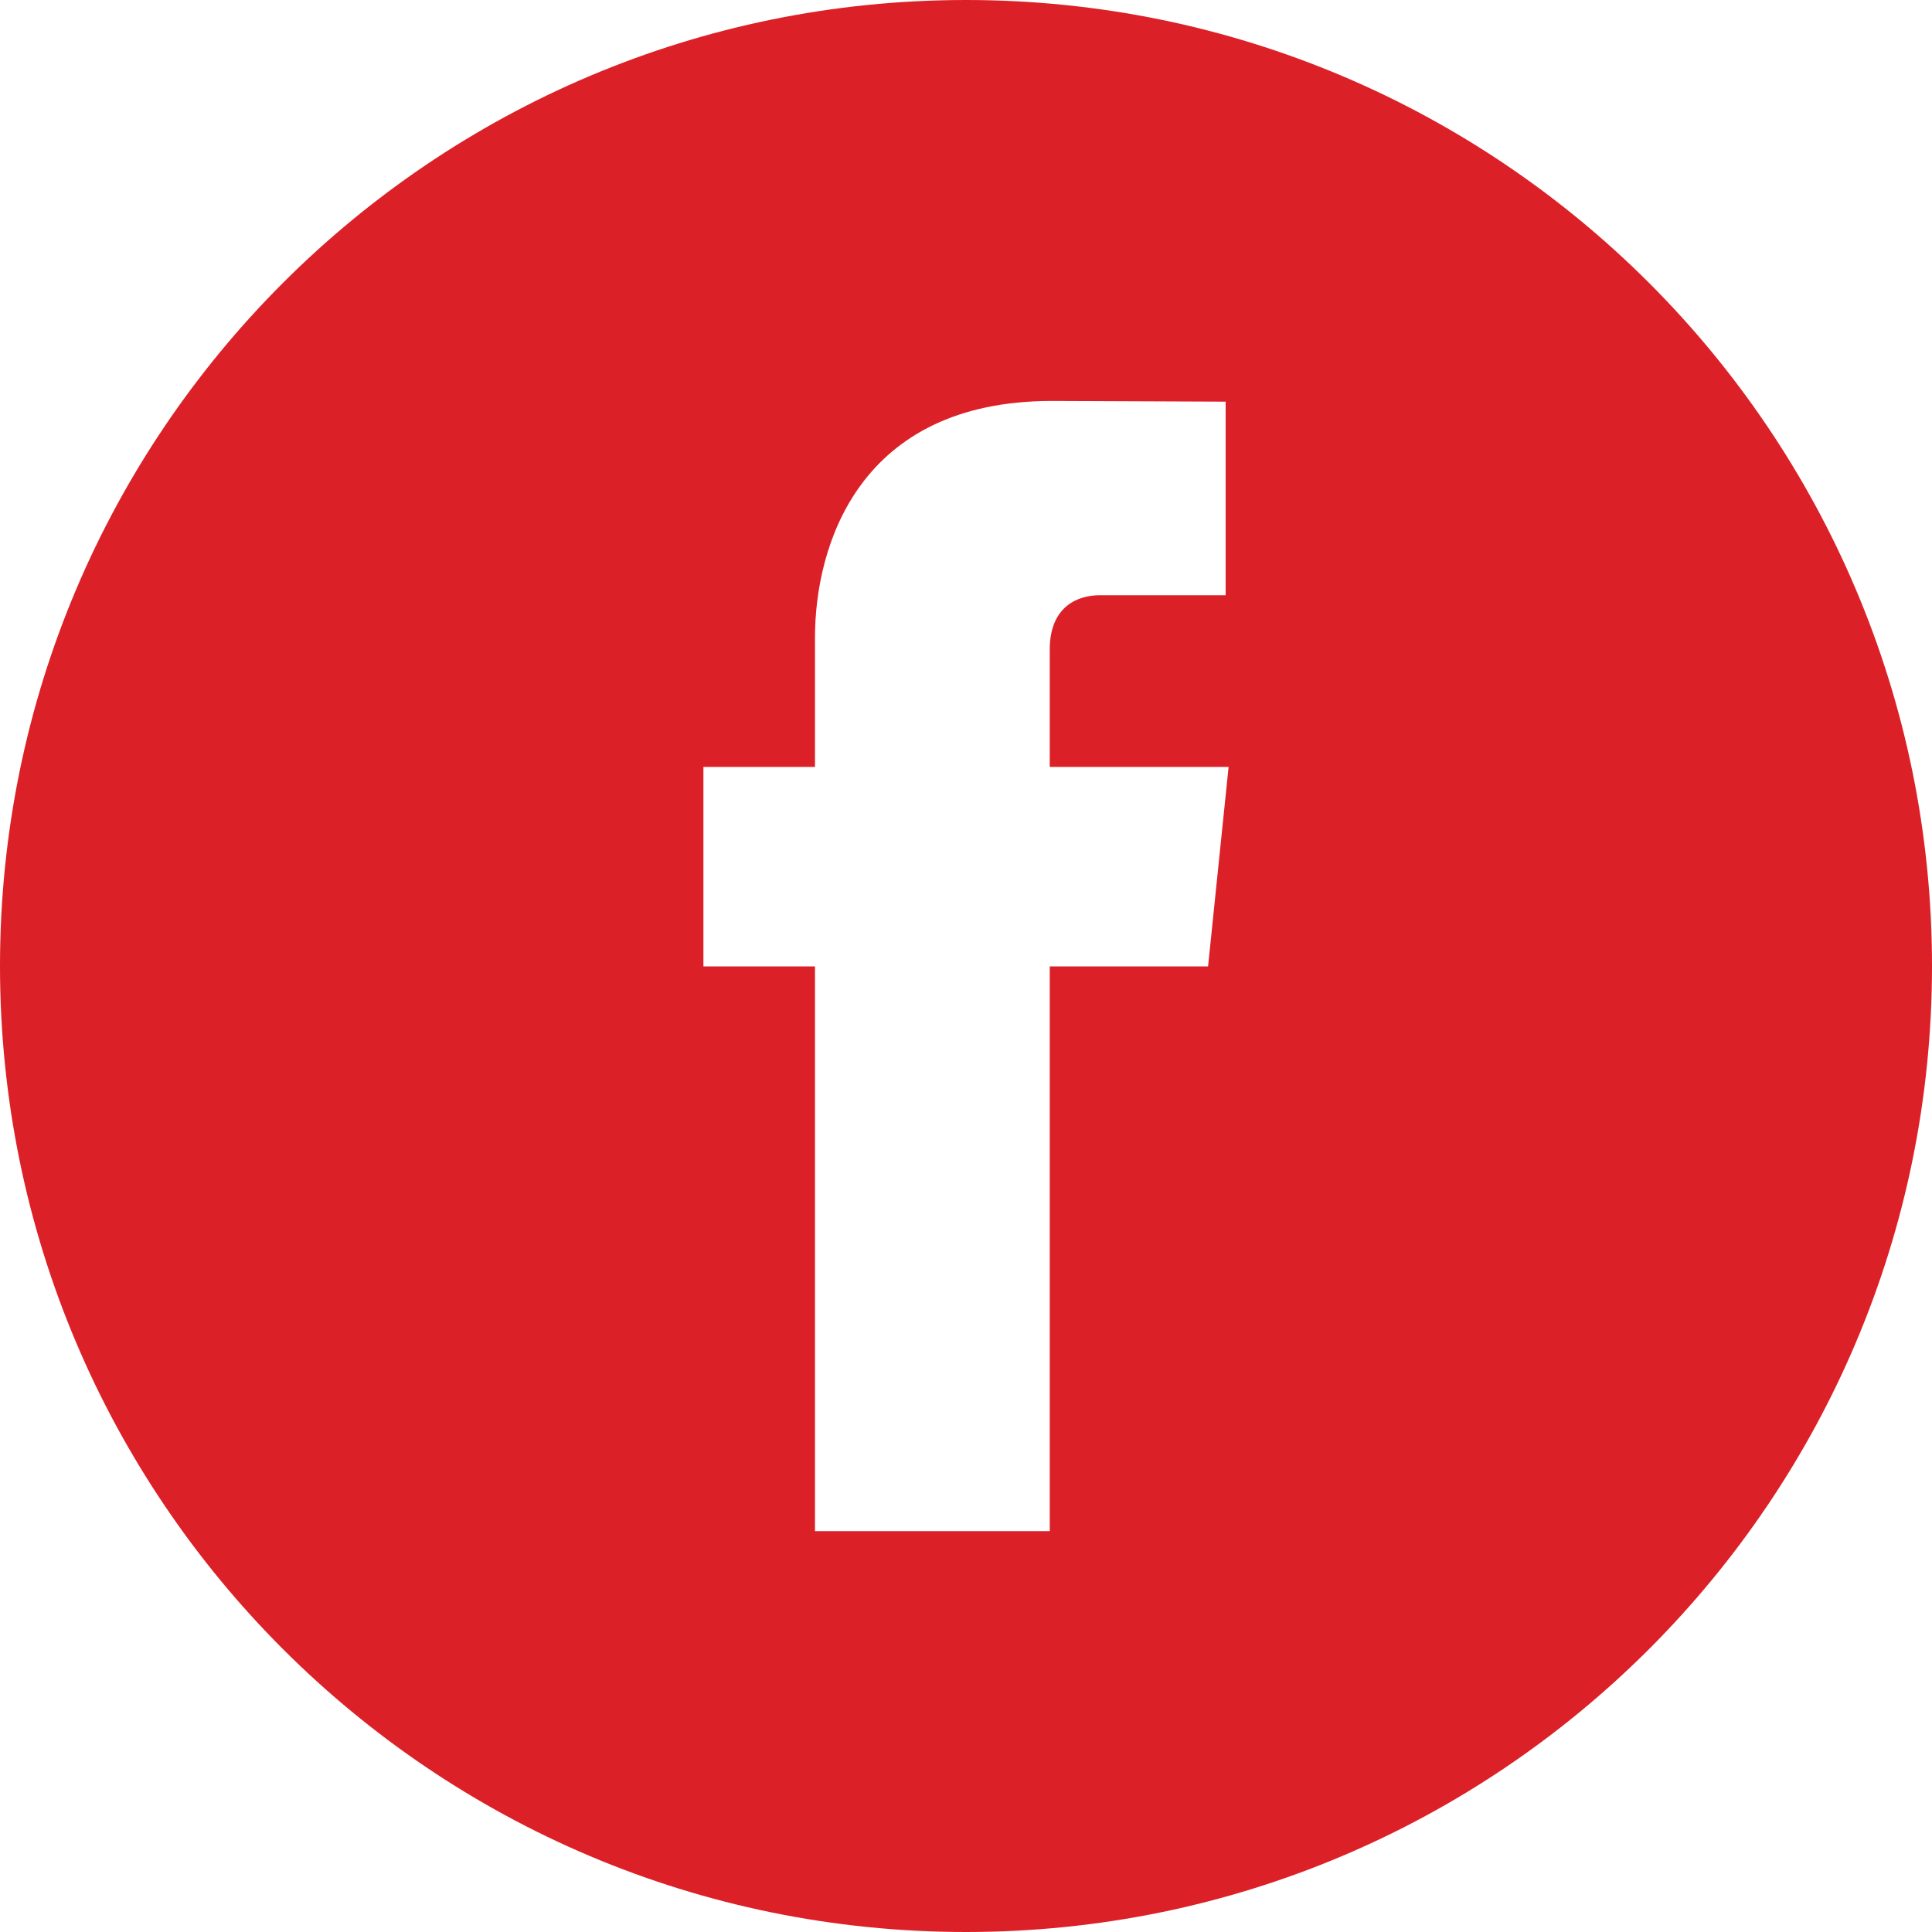 <!-- Generator: Adobe Illustrator 19.2.1, SVG Export Plug-In  -->
<svg version="1.1"
	 xmlns="http://www.w3.org/2000/svg" xmlns:xlink="http://www.w3.org/1999/xlink" xmlns:a="http://ns.adobe.com/AdobeSVGViewerExtensions/3.0/"
	 x="0px" y="0px" width="38.134px" height="38.134px" viewBox="0 0 38.134 38.134"
	 style="enable-background:new 0 0 38.134 38.134;" xml:space="preserve">
<style type="text/css">
	.st0{fill:#DC2027;}
</style>
<defs>
</defs>
<path class="st0" d="M19.067,0C8.536,0,0,8.536,0,19.067c0,10.531,8.536,19.067,19.067,19.067c10.531,0,19.067-8.536,19.067-19.067
	C38.134,8.536,29.598,0,19.067,0z M23.845,19.075H20.72c0,4.995,0,11.146,0,11.146h-4.634c0,0,0-6.091,0-11.146h-2.202v-3.937h2.202
	v-2.549c0-1.824,0.867-4.675,4.676-4.675l3.43,0.014v3.821c0,0-2.085,0-2.49,0c-0.407,0-0.982,0.203-0.982,1.072v2.317h3.53
	L23.845,19.075z"/>
</svg>